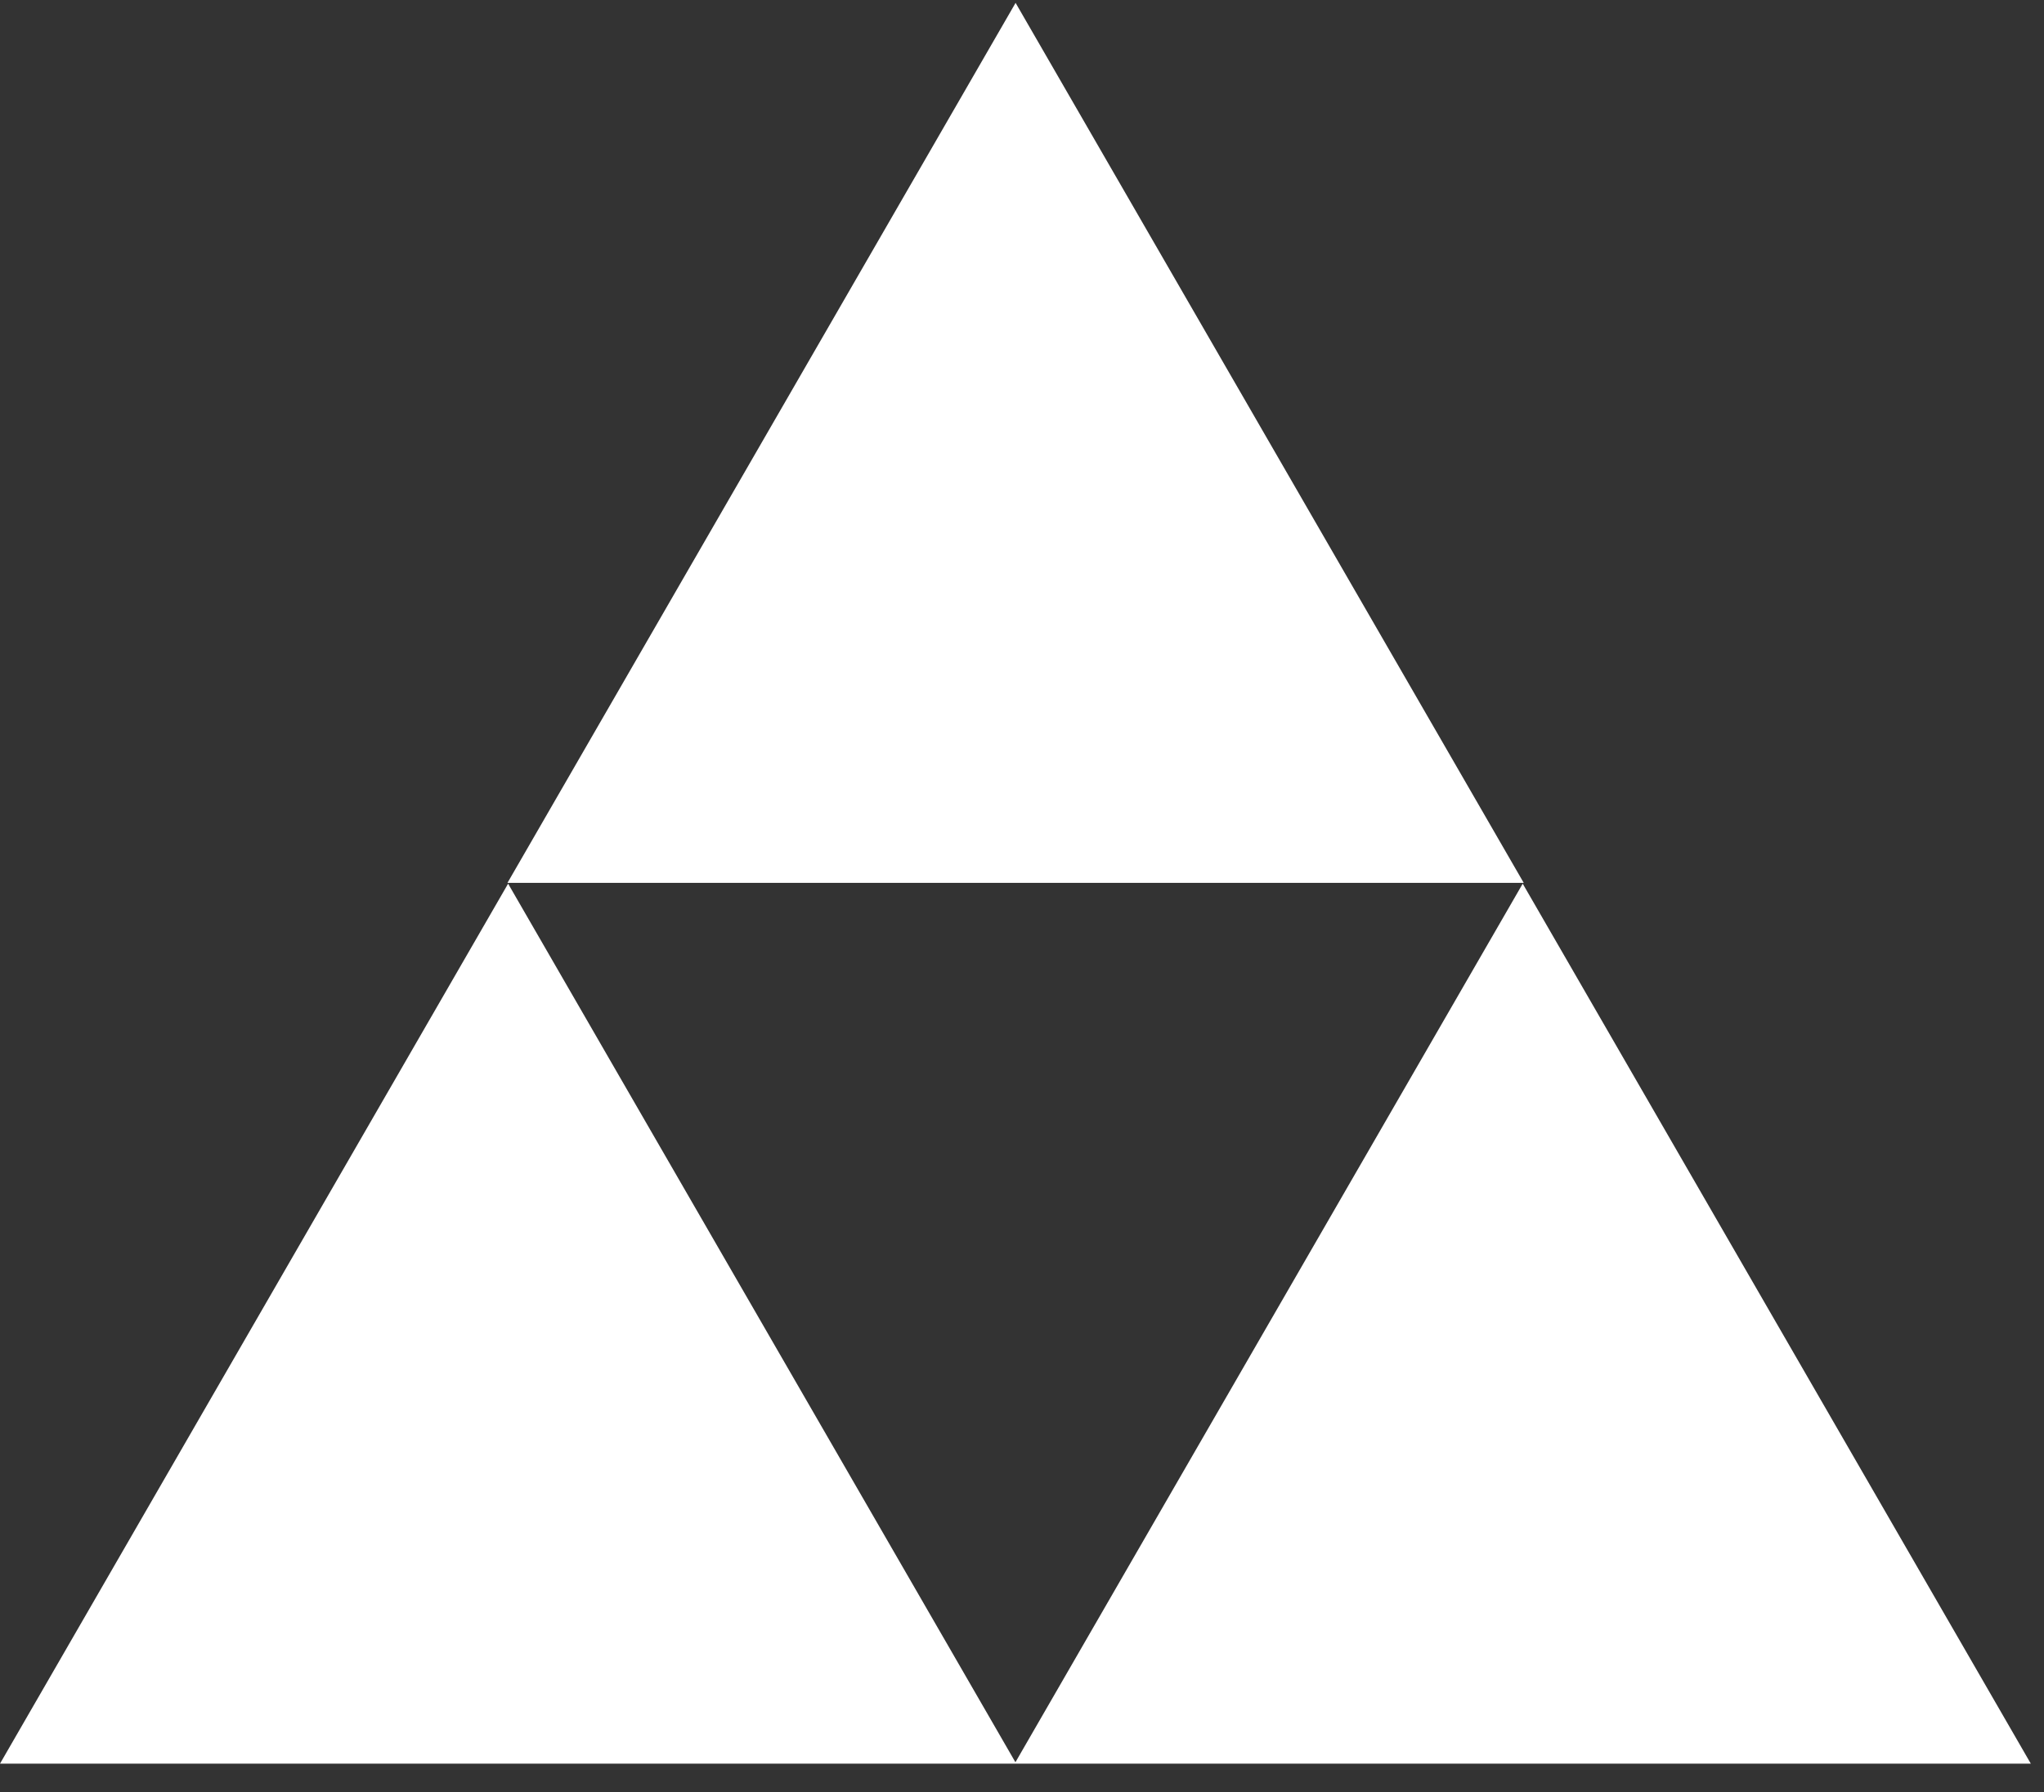 <svg xmlns="http://www.w3.org/2000/svg" width="65" height="57" viewBox="0 0 65 57" fill="none">
  <rect x="0" y="0" width="65" height="57" fill="#333333" stroke="none"/>
  <path fill-rule="evenodd" clip-rule="evenodd" d="M32.296 0.091L48.455 28.078H16.138L32.296 0.091ZM16.158 28.104L32.291 56.046L48.423 28.104L64.581 56.091H32.317H32.265H0L16.158 28.104Z" fill="#fff"/>
</svg>
